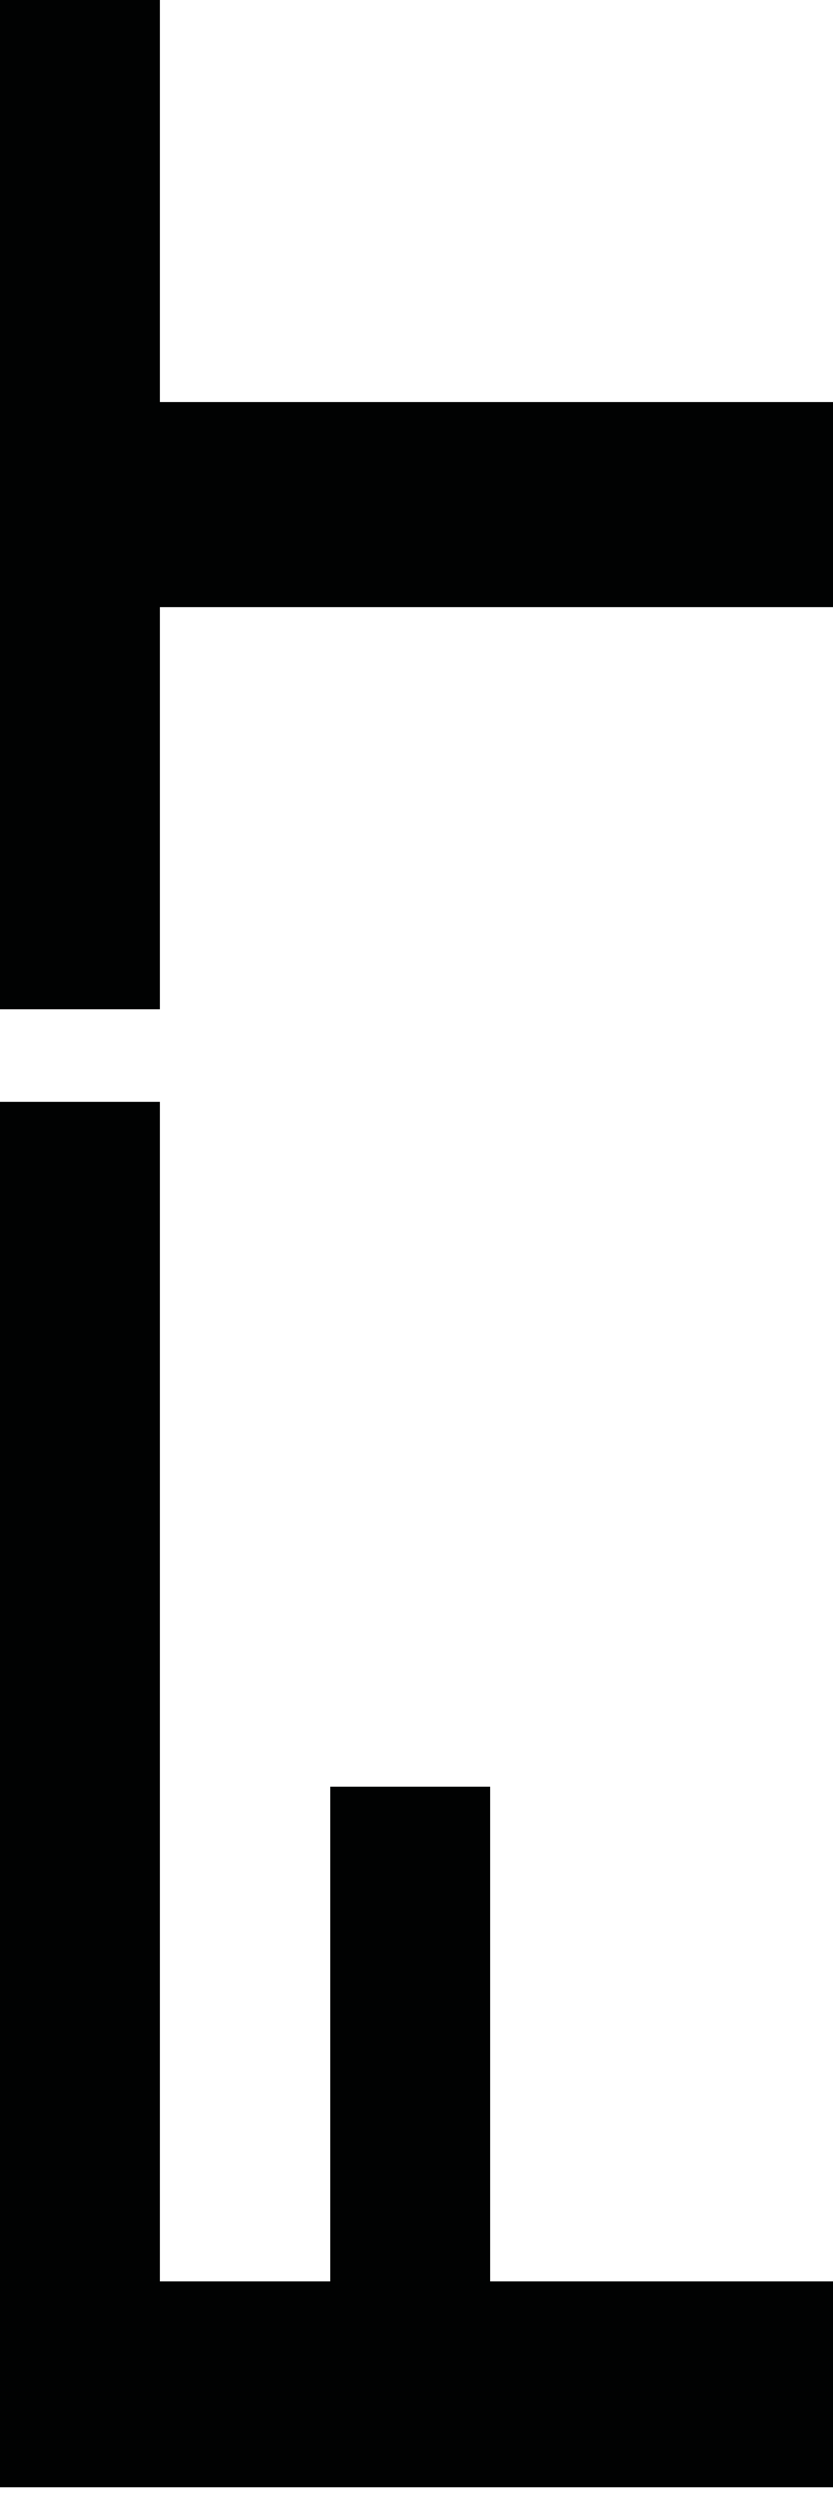 <svg xmlns="http://www.w3.org/2000/svg" width="50" height="150" viewBox="0 0 50 150">
    <g fill="#010202" fill-rule="evenodd">
        <path d="M0 66.111v83.125h50v-12.353H29.42v-29.68h-9.598v29.68H9.598V66.111zM0 0v60.556h9.598V36.428H50V24.123H9.598V0z"/>
    </g>
</svg>
